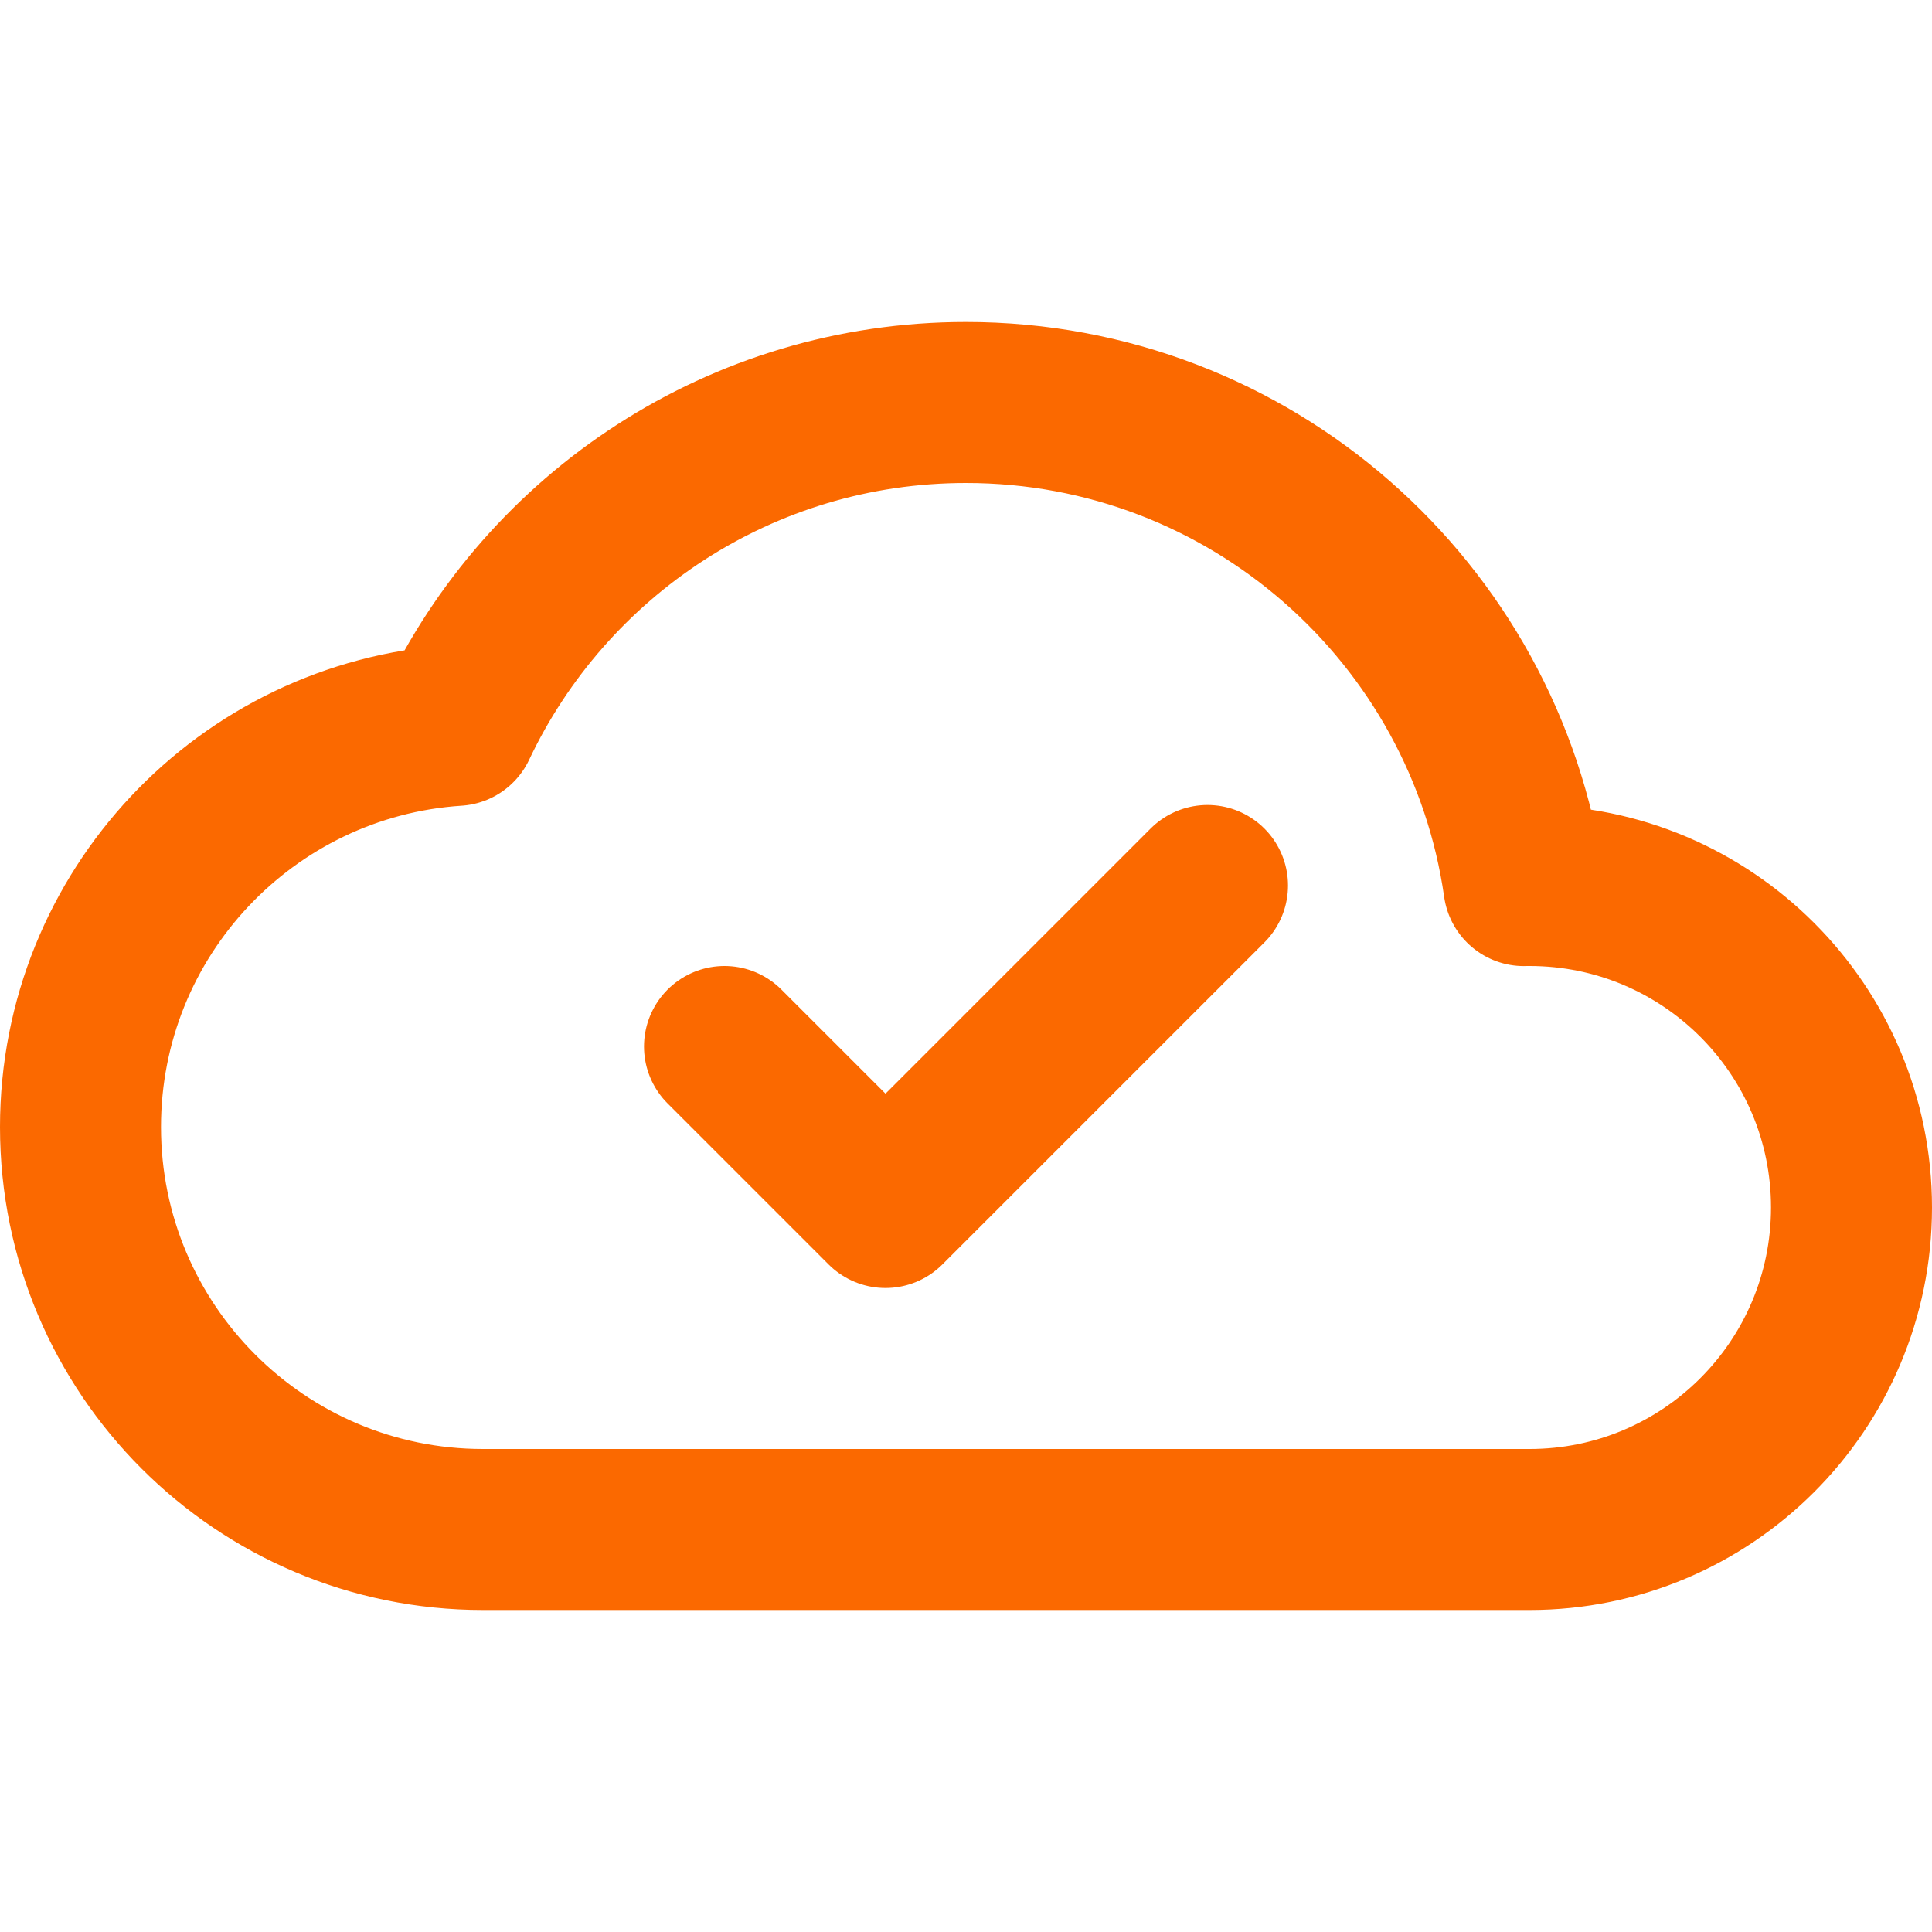 <svg width="24" height="24" viewBox="0 0 24 24" fill="none" xmlns="http://www.w3.org/2000/svg">
<path d="M15 11L11 15L9 13M23 15C23 12.791 21.209 11 19 11C18.976 11 18.953 11 18.93 11.001C18.445 7.608 15.527 5 12 5C9.203 5 6.79 6.64 5.669 9.011C3.062 9.181 1 11.35 1 14C1 16.761 3.239 19 6 19L19 19C21.209 19 23 17.209 23 15Z" stroke="#FB6900" stroke-width="2" stroke-linecap="round" stroke-linejoin="round"/>
</svg>
